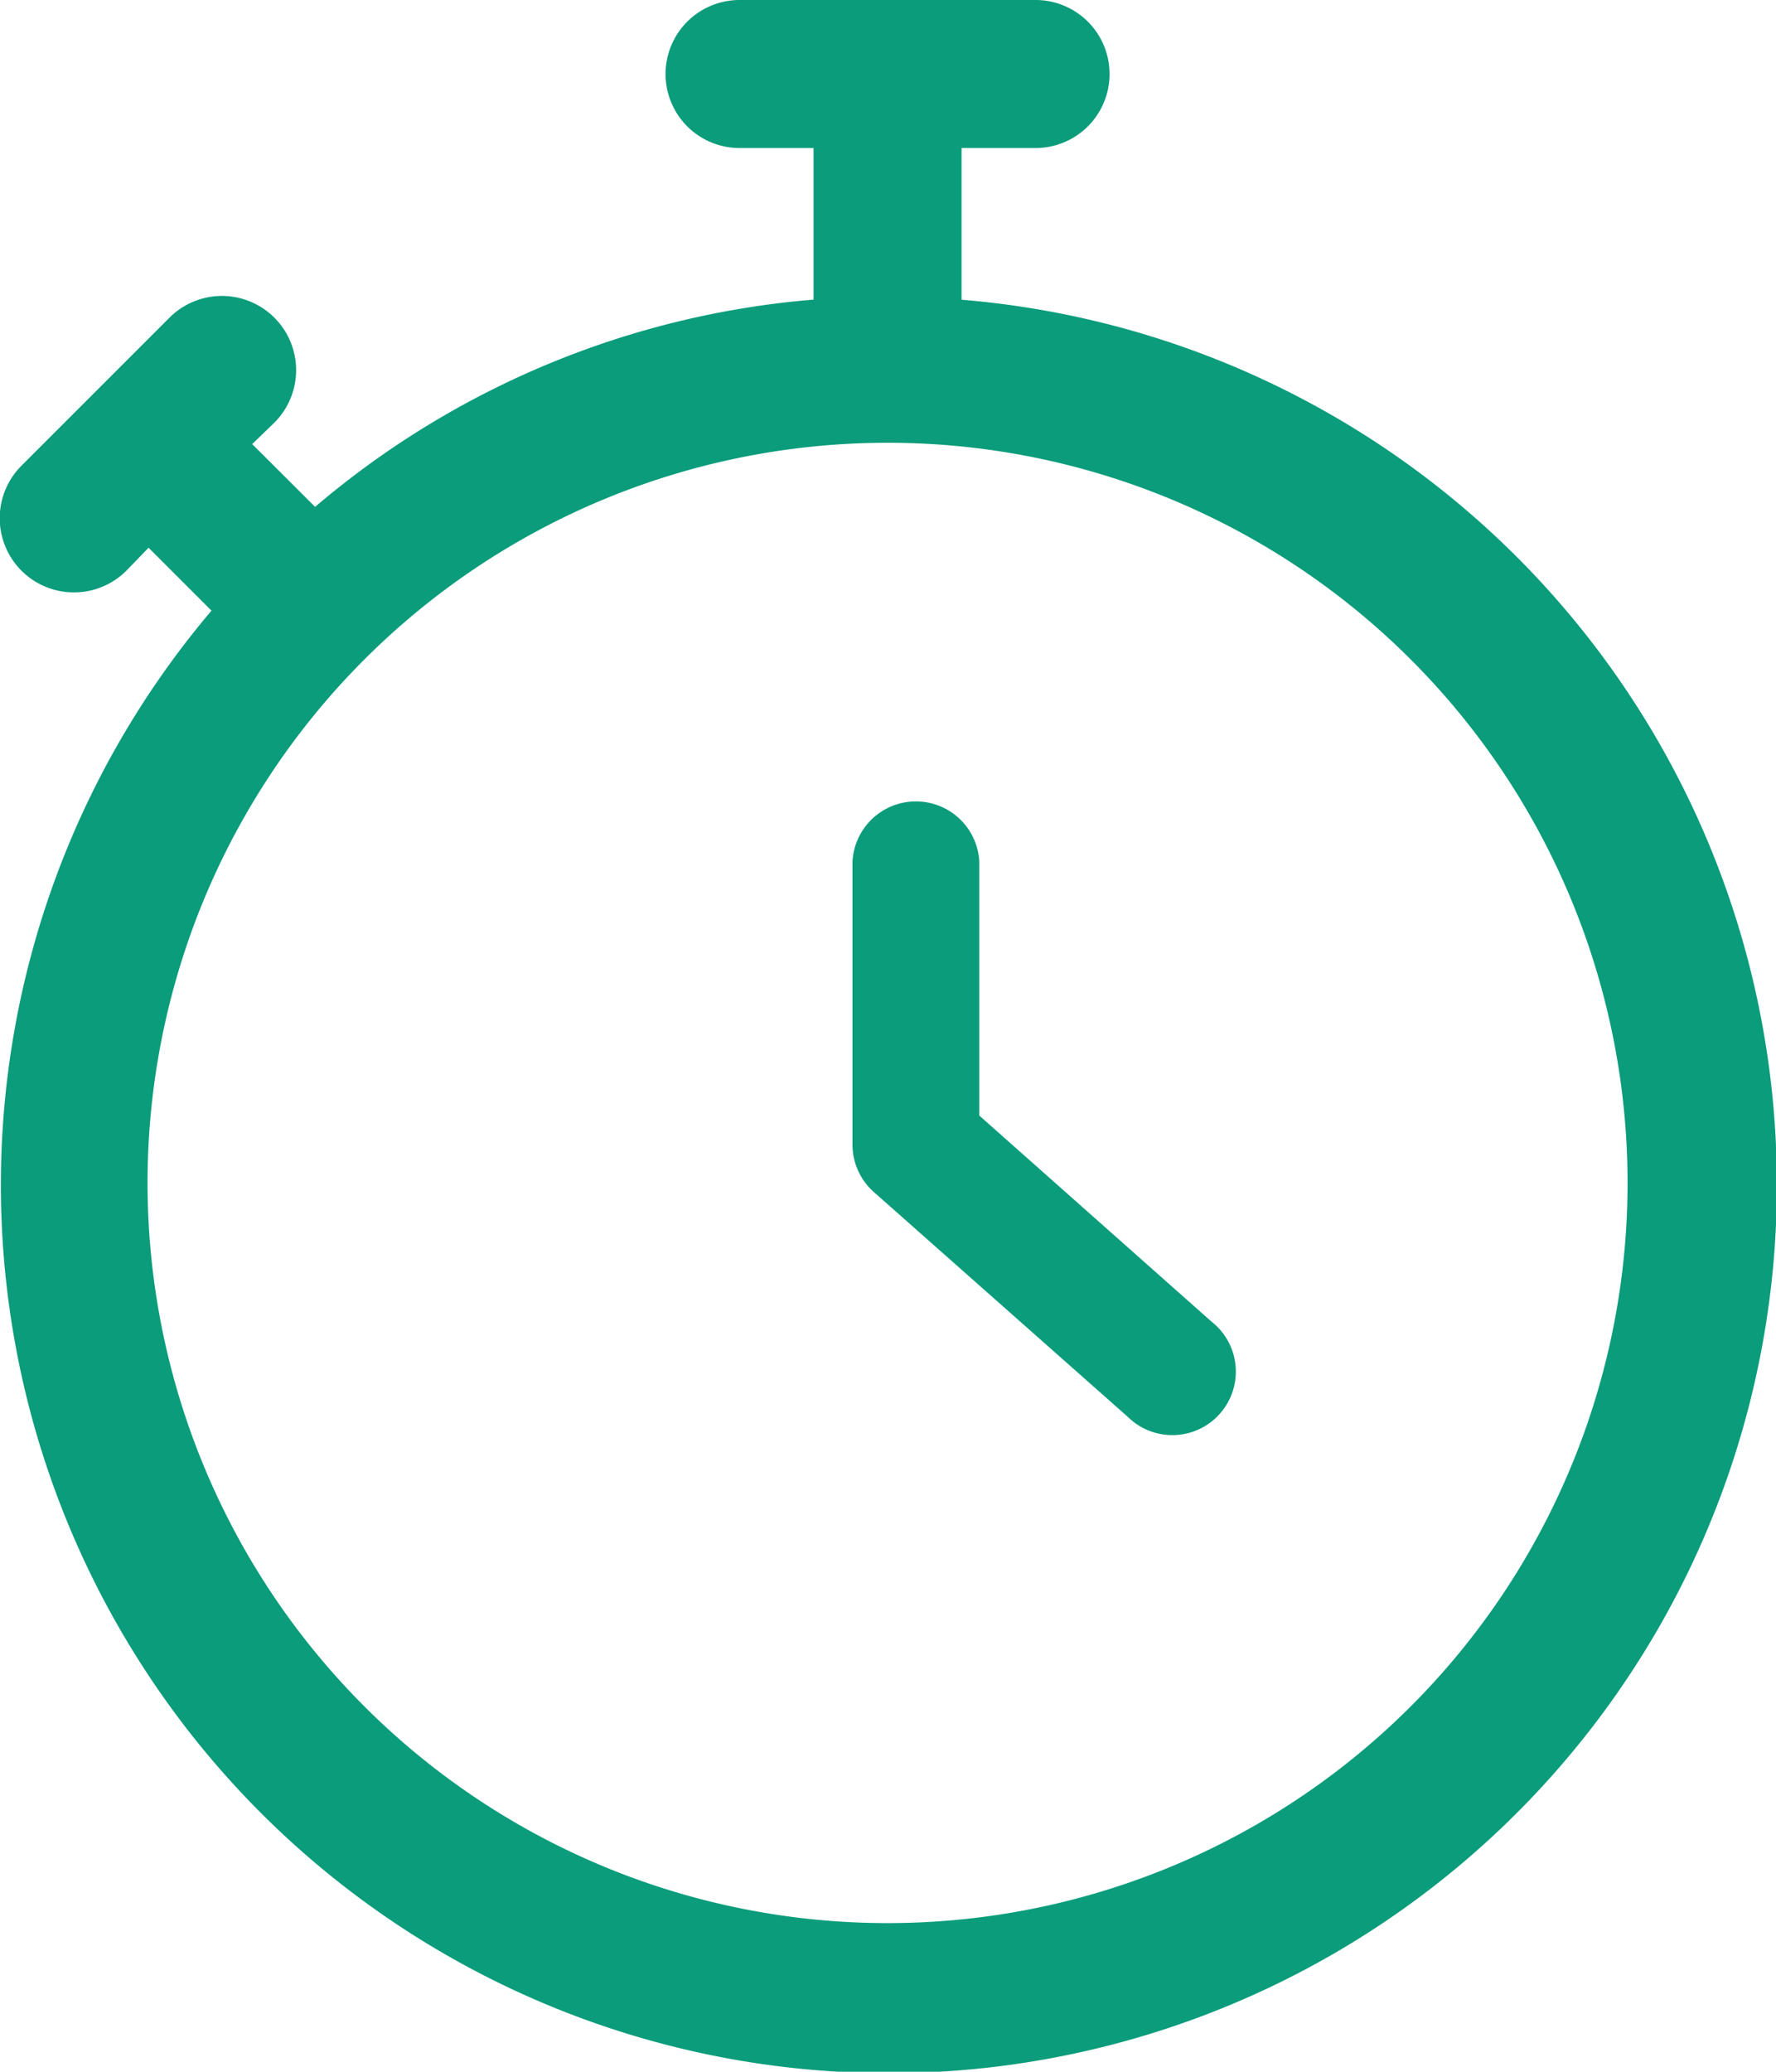 <svg xmlns="http://www.w3.org/2000/svg" width="12" height="13.995" viewBox="0 0 12 13.995">
  <g id="Group_25" data-name="Group 25" transform="translate(-3.996 -2)">
    <path id="Path_23" data-name="Path 23" d="M10.493,4.024V3h.5a.5.5,0,1,0,0-1h-2a.5.5,0,1,0,0,1h.5V4.024a5.946,5.946,0,0,0-3.368,1.4L5.7,5l.15-.145a.5.5,0,1,0-.709-.709l-1,1a.5.5,0,0,0,.709.709L5,5.7l.425.425a6,6,0,1,0,5.071-2.1Zm-.5,10.967a5,5,0,1,1,5-5A5,5,0,0,1,9.994,14.991Z" transform="translate(0)" fill="#0a9c7b"/>
    <path id="Path_24" data-name="Path 24" d="M15.857,14.143V12.429a.429.429,0,0,0-.857,0V14.34a.429.429,0,0,0,.146.321l1.714,1.517a.429.429,0,1,0,.566-.643Z" transform="translate(-5.244 -4.607)" fill="#0a9c7b"/>
  </g>
</svg>
